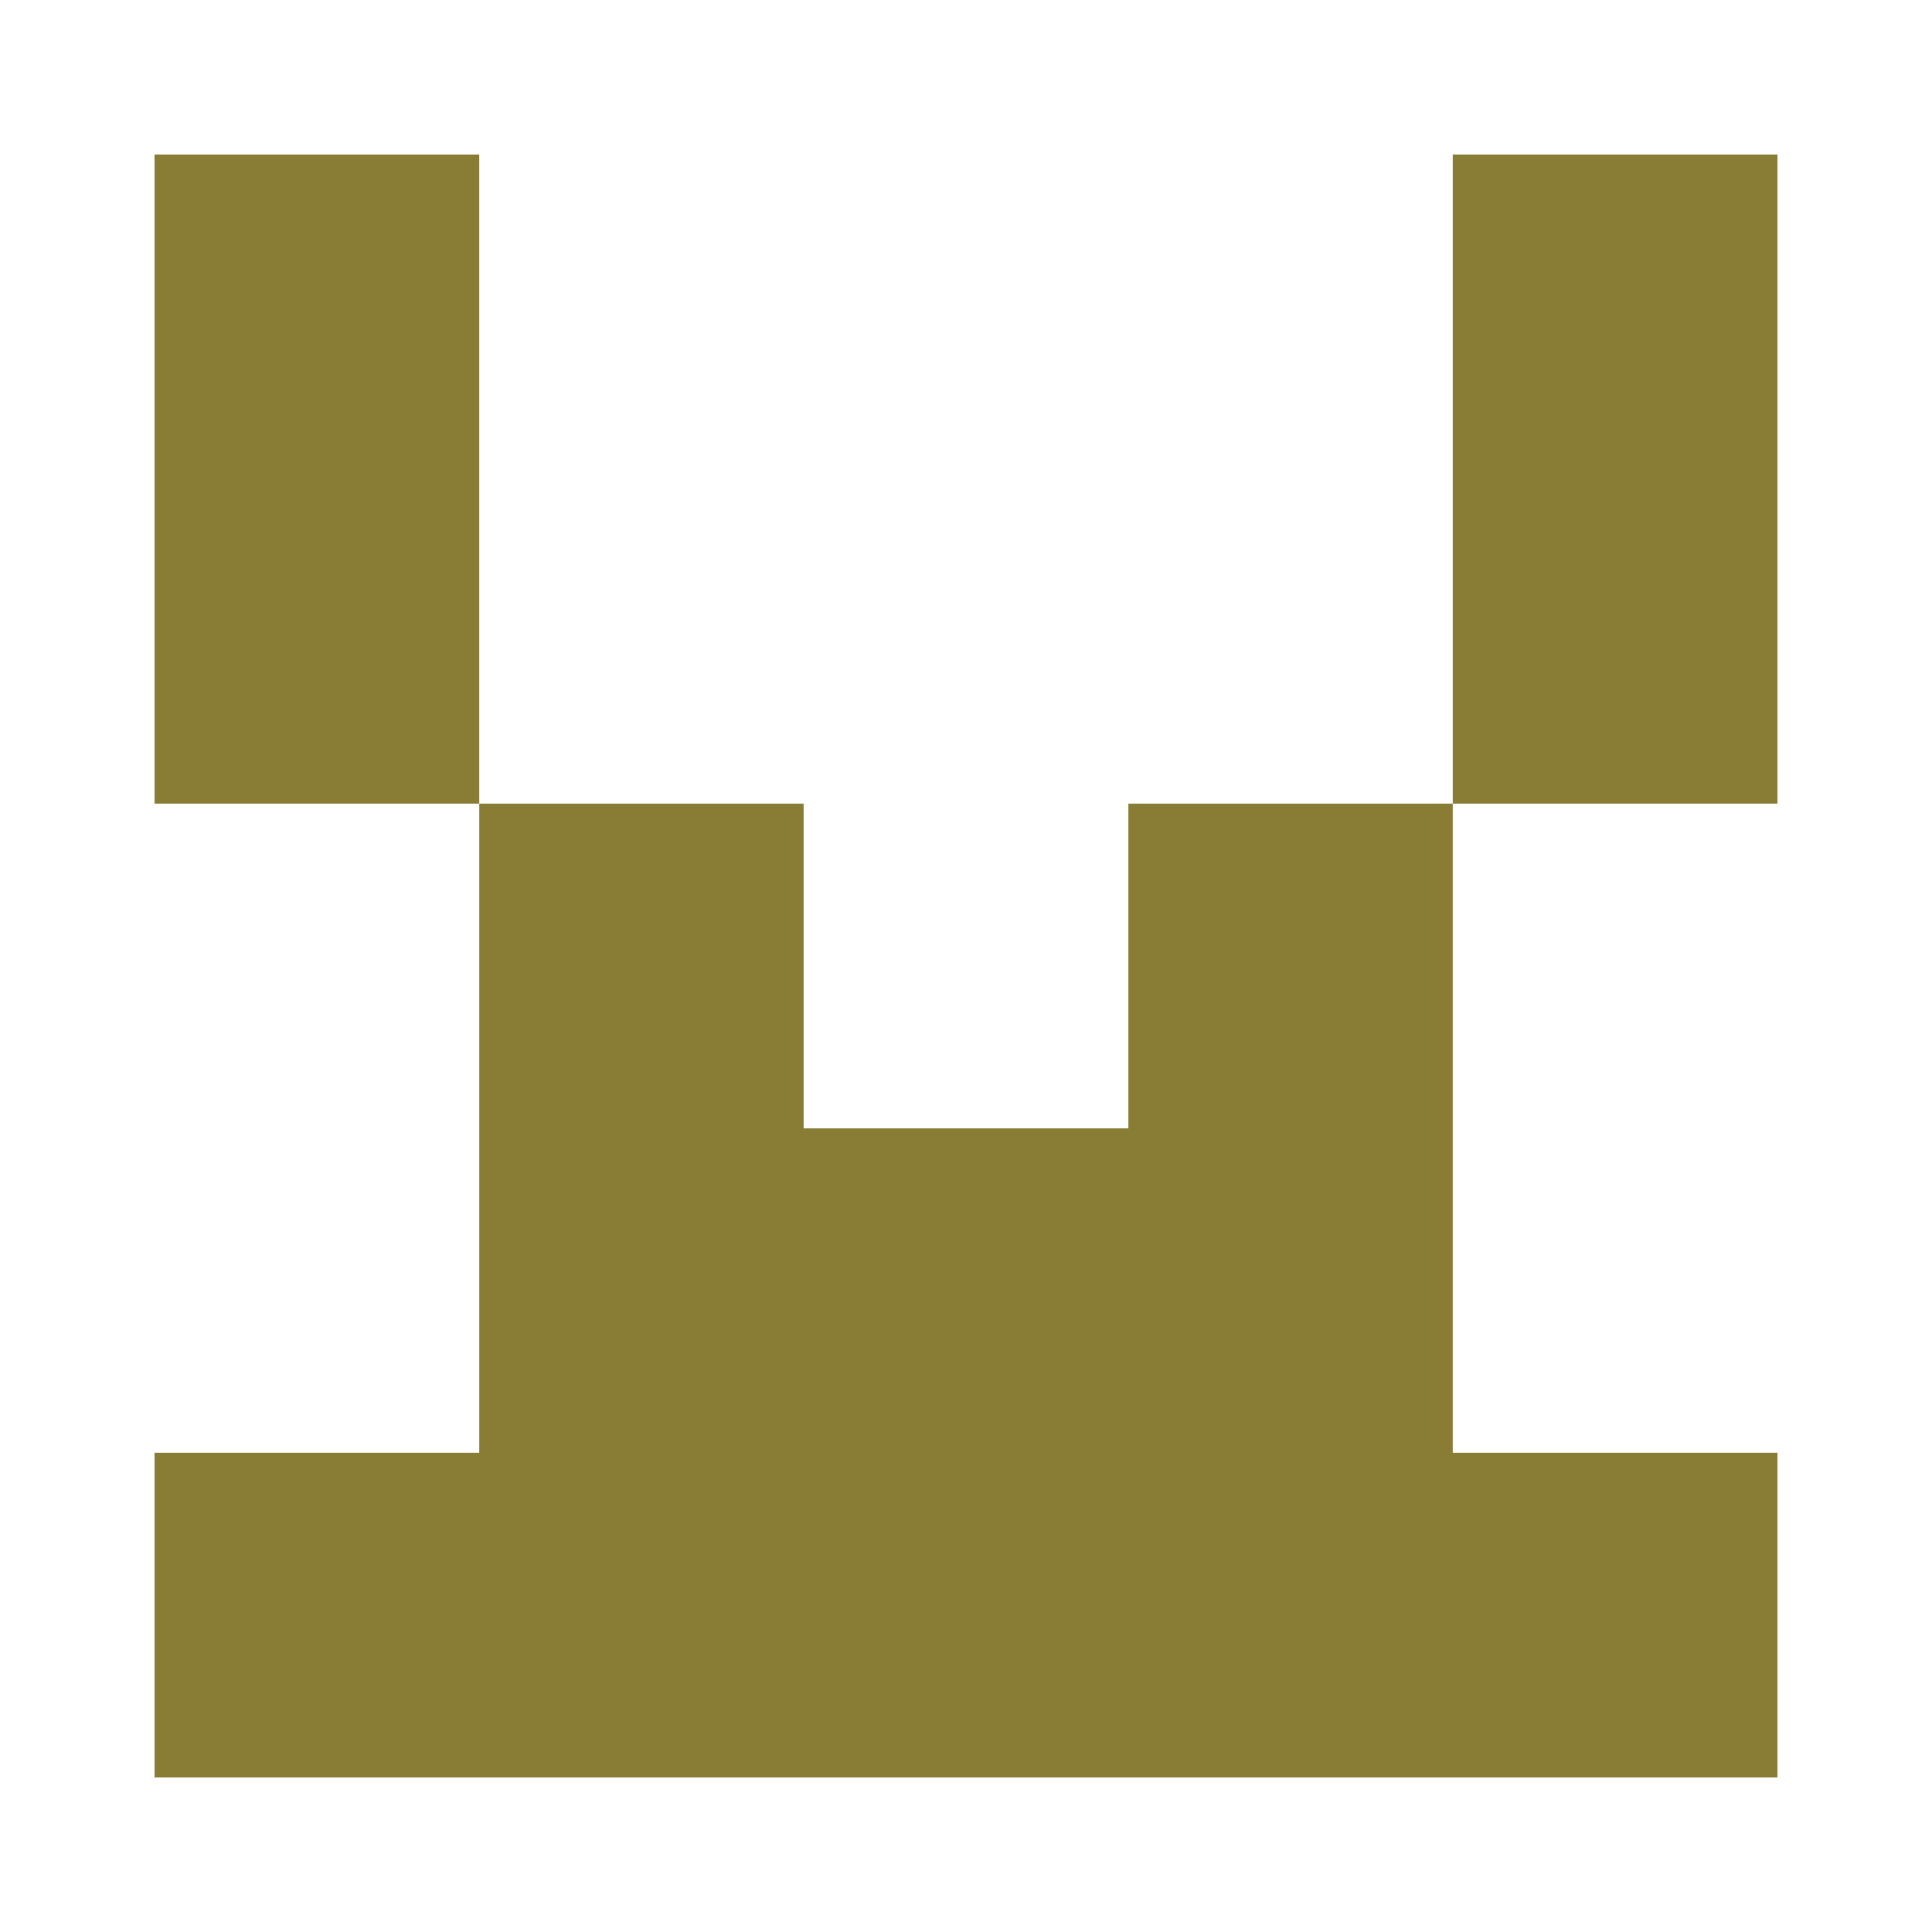 <?xml version="1.0" encoding="UTF-8"?><svg xmlns="http://www.w3.org/2000/svg" width="125" height="125" viewBox="0 0 125 125" role="img" aria-label="Avatar"><rect x="10" y="10" width="21" height="21" fill="#897c35"/><rect x="94" y="10" width="21" height="21" fill="#897c35"/><rect x="10" y="31" width="21" height="21" fill="#897c35"/><rect x="94" y="31" width="21" height="21" fill="#897c35"/><rect x="31" y="52" width="21" height="21" fill="#897c35"/><rect x="73" y="52" width="21" height="21" fill="#897c35"/><rect x="31" y="73" width="21" height="21" fill="#897c35"/><rect x="52" y="73" width="21" height="21" fill="#897c35"/><rect x="73" y="73" width="21" height="21" fill="#897c35"/><rect x="10" y="94" width="21" height="21" fill="#897c35"/><rect x="31" y="94" width="21" height="21" fill="#897c35"/><rect x="52" y="94" width="21" height="21" fill="#897c35"/><rect x="73" y="94" width="21" height="21" fill="#897c35"/><rect x="94" y="94" width="21" height="21" fill="#897c35"/></svg>